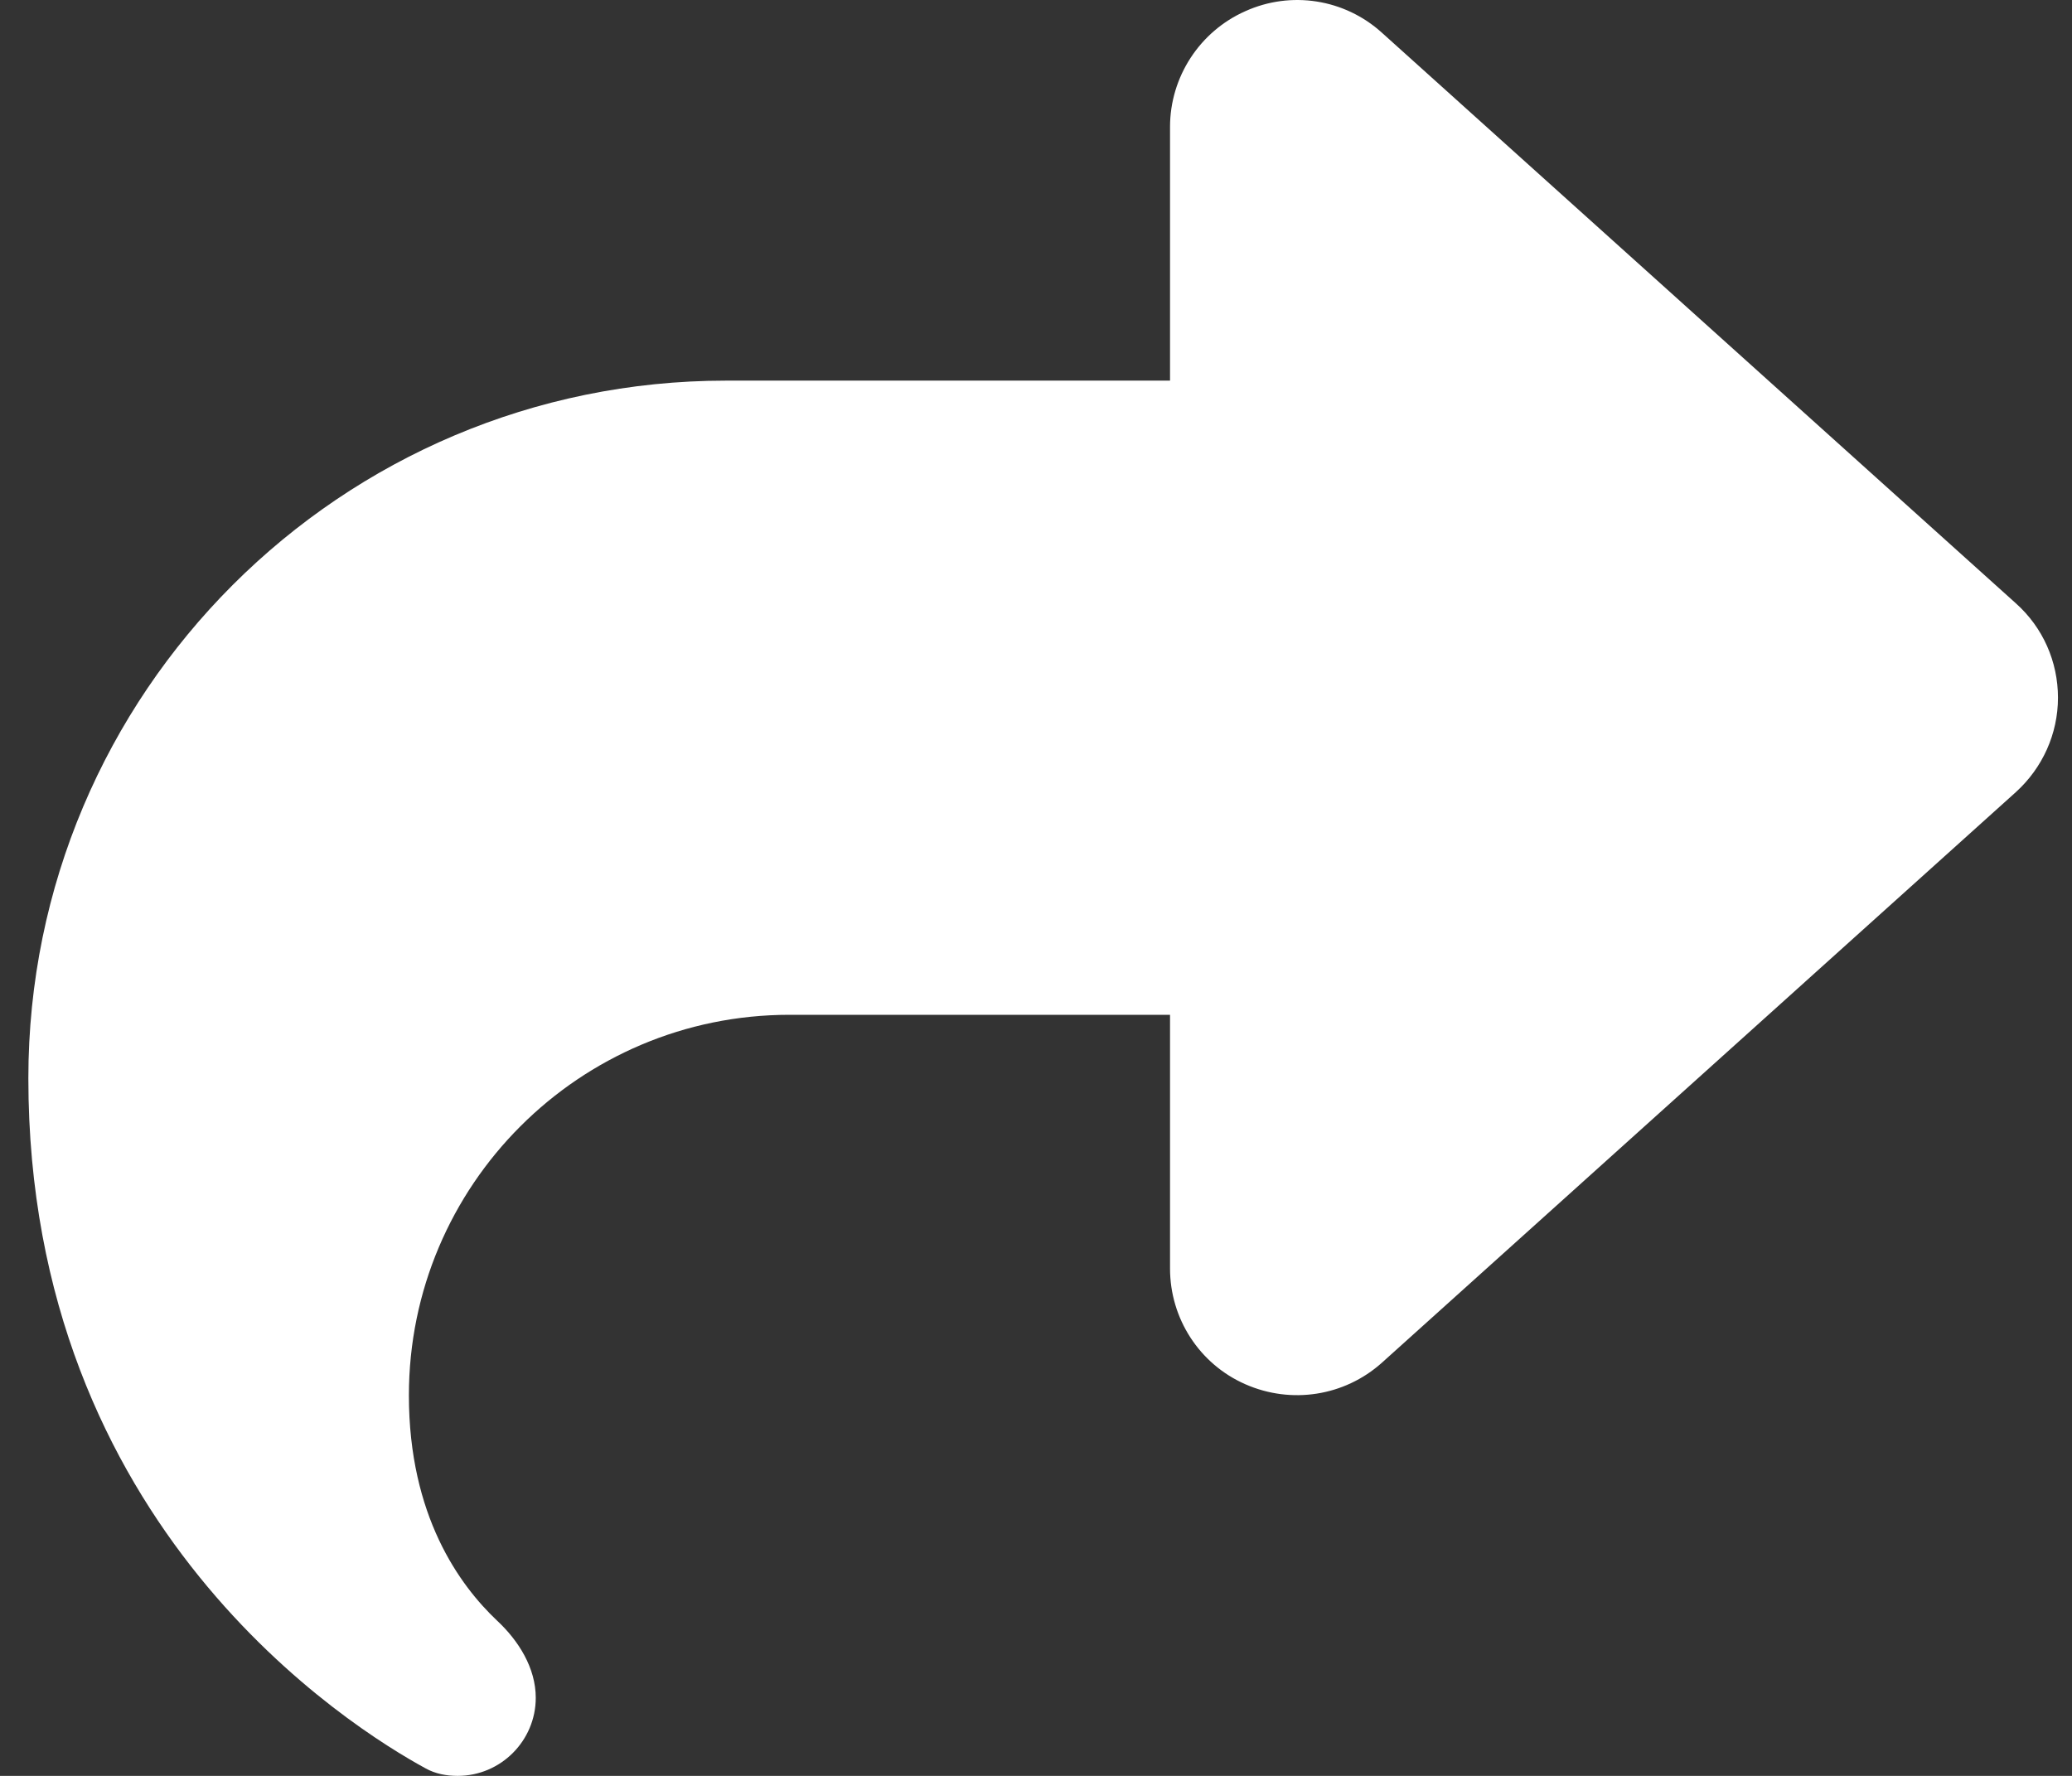 <svg width="35" height="30" viewBox="0 0 35 30" fill="none" xmlns="http://www.w3.org/2000/svg">
<rect x="0" y="0" width="35" height="30" fill="#333333" stroke="none"/>
<path d="M21.036 0.189C20.266 0.53 19.764 1.3 19.764 2.144V6.43H12.264C5.756 6.43 0.479 11.706 0.479 18.215C0.479 25.802 5.936 29.19 7.189 29.873C7.356 29.966 7.543 30 7.731 30C8.461 30 9.05 29.404 9.05 28.681C9.05 28.179 8.762 27.717 8.394 27.375C7.764 26.779 6.907 25.607 6.907 23.572C6.907 20.023 9.787 17.143 13.336 17.143H19.764V21.429C19.764 22.273 20.259 23.043 21.036 23.384C21.813 23.726 22.71 23.585 23.34 23.023L34.053 13.38C34.502 12.972 34.763 12.396 34.763 11.787C34.763 11.177 34.509 10.601 34.053 10.193L23.34 0.55C22.71 -0.019 21.806 -0.159 21.036 0.189Z" fill="white"/>
</svg>

